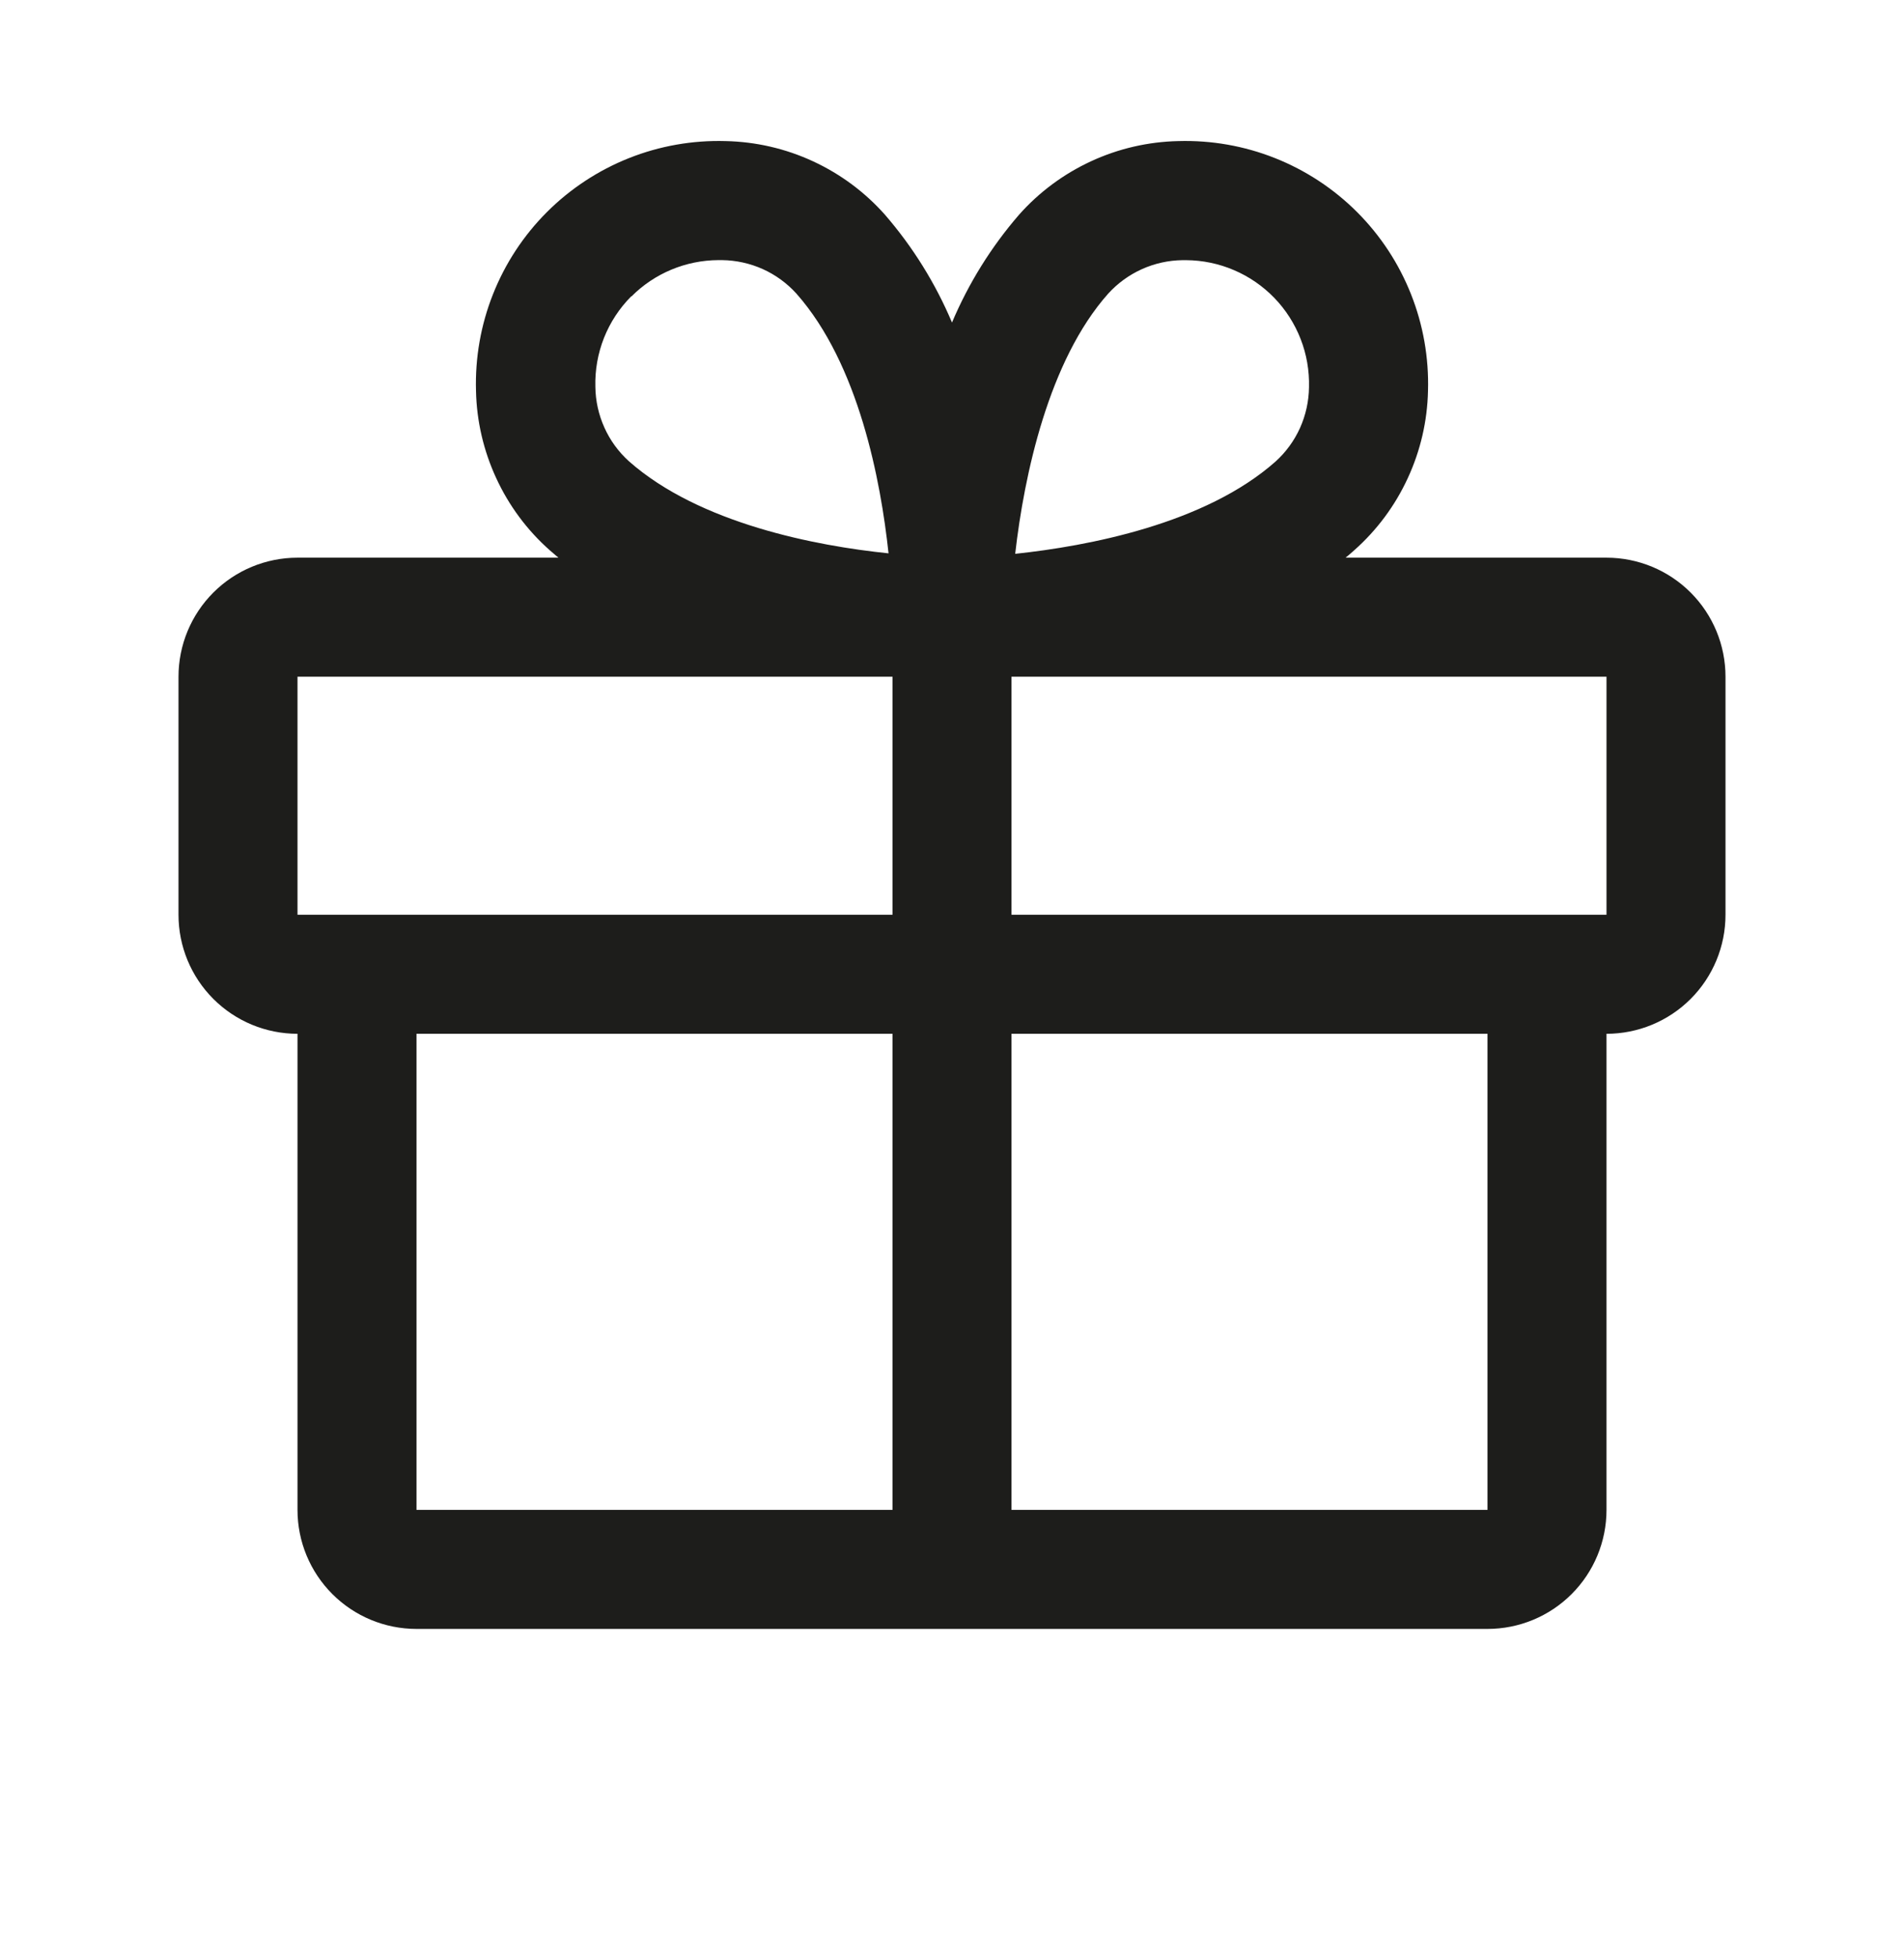 <svg width="36" height="37" viewBox="0 0 36 37" fill="none" xmlns="http://www.w3.org/2000/svg">
<path d="M30.375 10.542H25.442C25.497 10.496 25.553 10.451 25.606 10.401C26.034 10.022 26.378 9.558 26.617 9.04C26.857 8.521 26.988 7.959 27 7.388C27.018 6.763 26.909 6.141 26.678 5.56C26.448 4.979 26.101 4.451 25.659 4.009C25.217 3.567 24.689 3.22 24.108 2.989C23.527 2.758 22.905 2.649 22.281 2.667C21.709 2.679 21.146 2.809 20.628 3.049C20.109 3.289 19.645 3.633 19.266 4.061C18.74 4.669 18.313 5.356 18 6.097C17.687 5.356 17.26 4.669 16.734 4.061C16.355 3.633 15.891 3.289 15.372 3.049C14.854 2.809 14.291 2.679 13.719 2.667C13.095 2.649 12.473 2.758 11.892 2.989C11.311 3.22 10.783 3.567 10.341 4.009C9.899 4.451 9.552 4.979 9.322 5.56C9.091 6.141 8.982 6.763 9 7.388C9.012 7.959 9.143 8.521 9.383 9.04C9.622 9.558 9.966 10.022 10.394 10.401C10.447 10.448 10.503 10.493 10.558 10.542H5.625C5.028 10.542 4.456 10.779 4.034 11.201C3.612 11.623 3.375 12.195 3.375 12.792V17.292C3.375 17.889 3.612 18.461 4.034 18.883C4.456 19.305 5.028 19.542 5.625 19.542V28.542C5.625 29.139 5.862 29.711 6.284 30.133C6.706 30.555 7.278 30.792 7.875 30.792H28.125C28.722 30.792 29.294 30.555 29.716 30.133C30.138 29.711 30.375 29.139 30.375 28.542V19.542C30.972 19.542 31.544 19.305 31.966 18.883C32.388 18.461 32.625 17.889 32.625 17.292V12.792C32.625 12.195 32.388 11.623 31.966 11.201C31.544 10.779 30.972 10.542 30.375 10.542ZM20.953 5.551C21.131 5.355 21.348 5.197 21.59 5.088C21.832 4.979 22.094 4.921 22.359 4.918H22.428C22.739 4.92 23.047 4.984 23.333 5.107C23.619 5.229 23.877 5.407 24.094 5.631C24.31 5.854 24.479 6.119 24.592 6.409C24.705 6.699 24.758 7.008 24.75 7.319C24.747 7.584 24.689 7.846 24.581 8.088C24.472 8.33 24.314 8.547 24.117 8.725C22.783 9.906 20.568 10.323 19.195 10.469C19.364 8.98 19.828 6.815 20.953 5.551ZM11.941 5.602C12.376 5.166 12.967 4.92 13.583 4.917H13.652C13.917 4.92 14.179 4.978 14.421 5.086C14.663 5.195 14.88 5.353 15.058 5.55C16.238 6.883 16.654 9.094 16.8 10.46C15.434 10.32 13.223 9.898 11.89 8.718C11.693 8.54 11.535 8.323 11.427 8.081C11.318 7.839 11.26 7.577 11.257 7.312C11.248 6.996 11.304 6.681 11.42 6.387C11.537 6.093 11.712 5.826 11.935 5.602H11.941ZM5.625 12.792H16.875V17.292H5.625V12.792ZM7.875 19.542H16.875V28.542H7.875V19.542ZM28.125 28.542H19.125V19.542H28.125V28.542ZM30.375 17.292H19.125V12.792H30.375V17.292Z" fill="#1D1D1B"/>
</svg>
